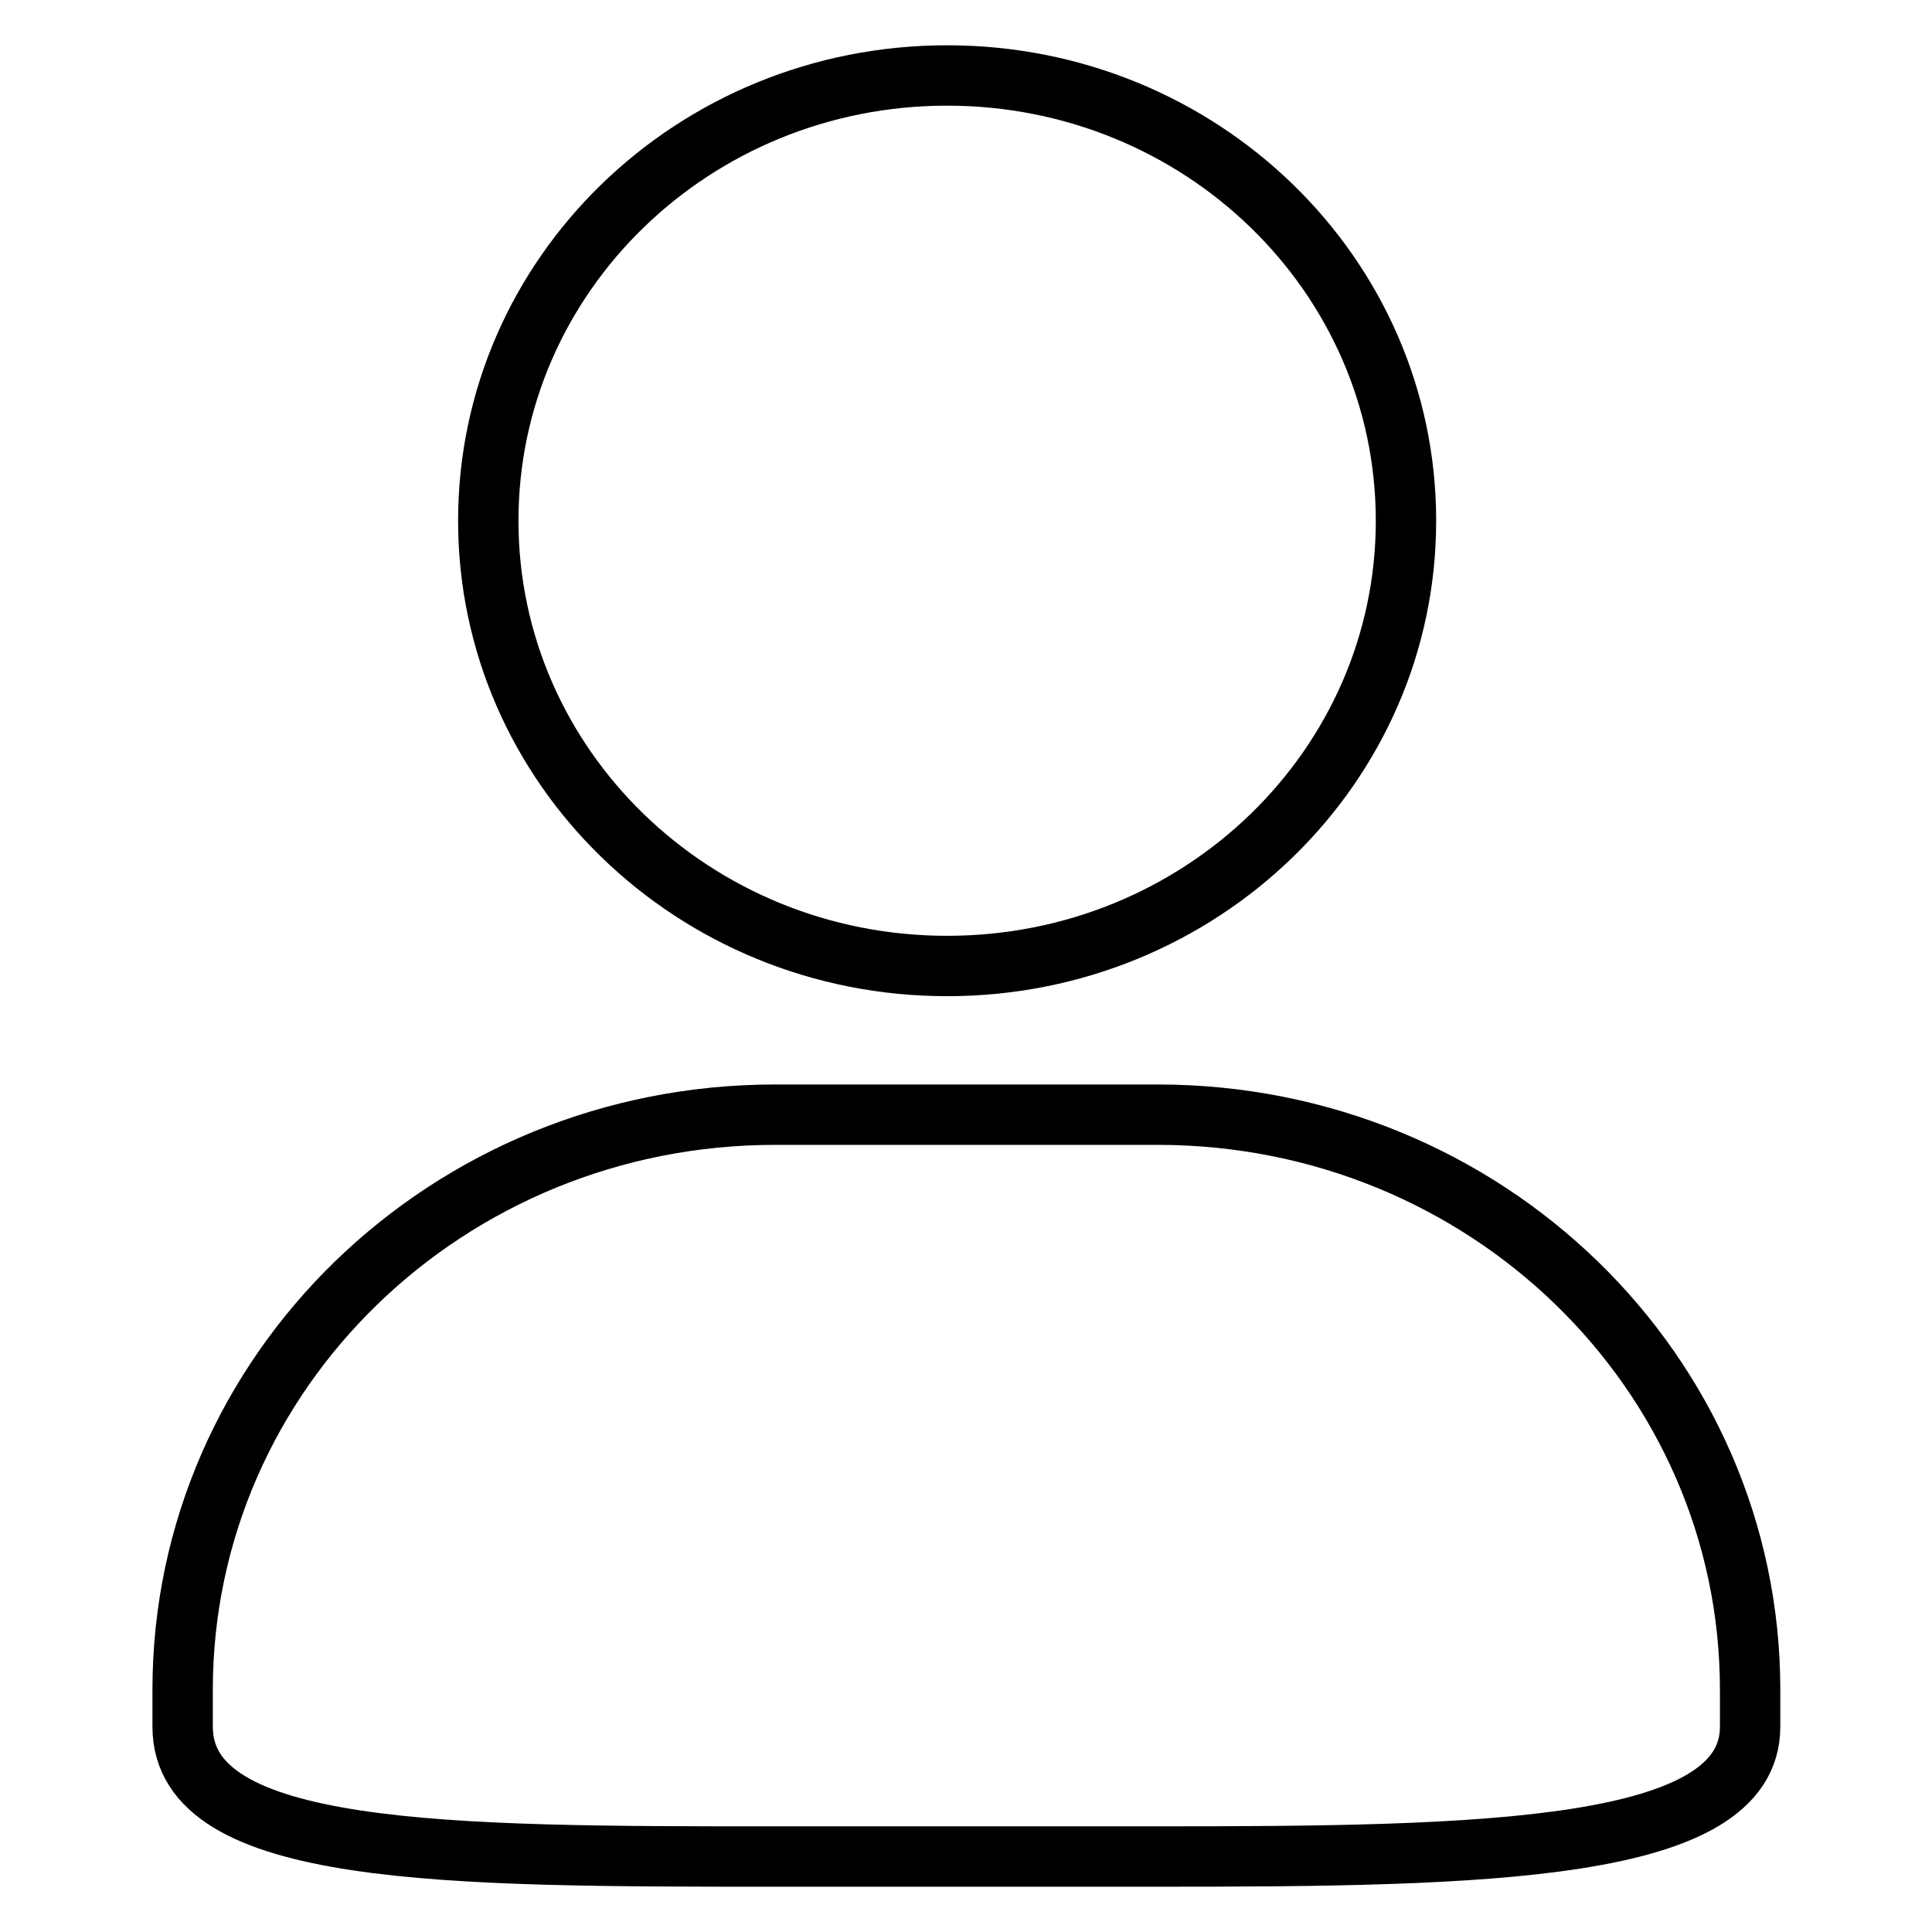<?xml version="1.0" encoding="utf-8"?>
<!-- Svg Vector Icons : http://www.onlinewebfonts.com/icon -->
<!DOCTYPE svg PUBLIC "-//W3C//DTD SVG 1.1//EN" "http://www.w3.org/Graphics/SVG/1.1/DTD/svg11.dtd">
<svg version="1.1" xmlns="http://www.w3.org/2000/svg" xmlns:xlink="http://www.w3.org/1999/xlink" x="0px" y="0px" viewBox="0 0 256 256" enable-background="new 0 0 256 256" xml:space="preserve">
<g> <path stroke-width="8" fill-opacity="0" stroke="#000000"  d="M125.5,10c33.6,0,60.8,26.4,60.8,59c0,32.6-27.2,59-60.8,59c-33.6,0-60.8-26.4-60.8-59 C64.7,36.4,91.9,10,125.5,10z M102.7,147.7h50.7c43.4,0,78.5,34.1,78.5,76.2v4.9c0,16.6-35.2,17.2-78.5,17.2h-50.7 c-43.4,0-78.5,0-78.5-17.2v-4.9C24.2,181.8,59.3,147.7,102.7,147.7z"/></g>
</svg>